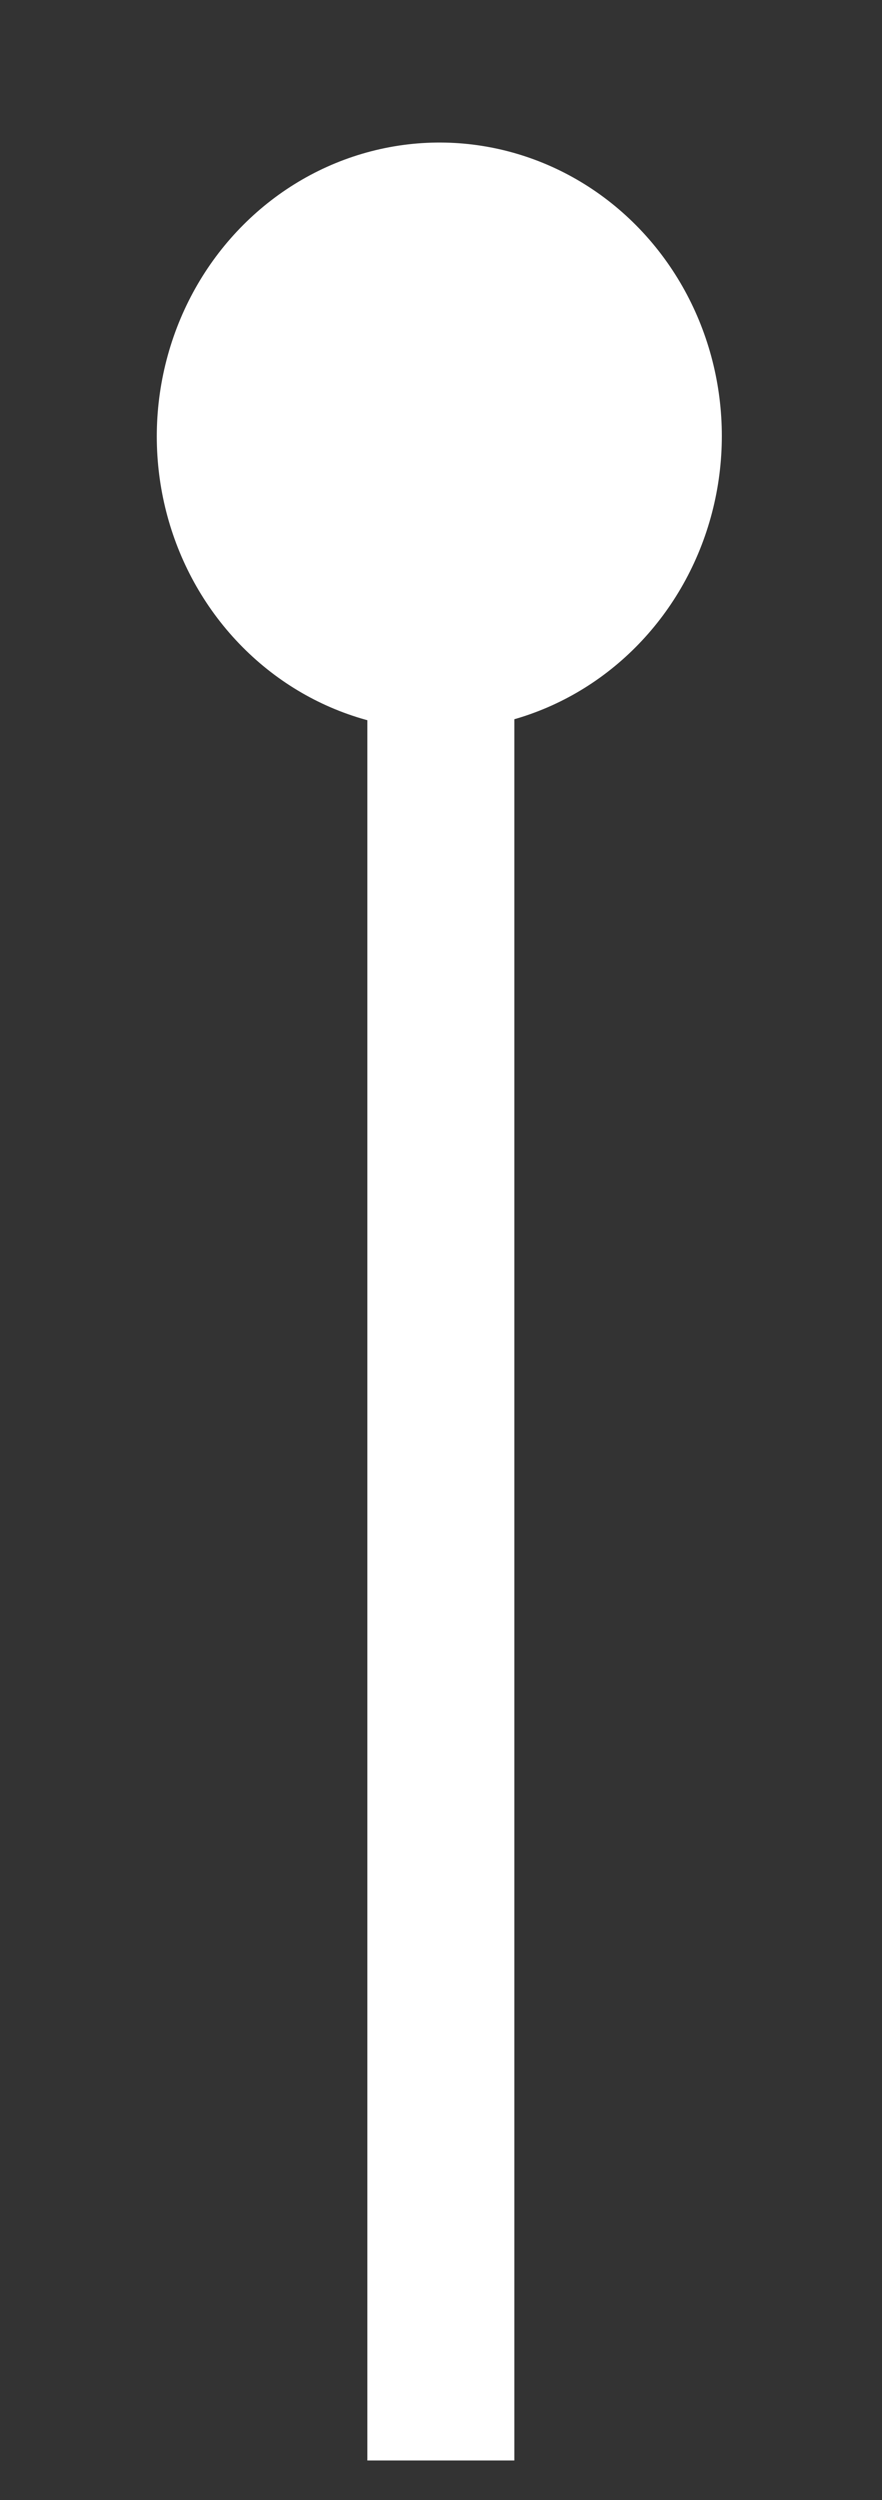 <svg width="12" height="34" viewBox="0 0 12 34" fill="none" xmlns="http://www.w3.org/2000/svg">
<rect x="0" y="0" width="12" height="34" fill="#333333" stroke="none"/>
<ellipse rx="3.916" ry="3.921" transform="matrix(0.707 -0.708 0.68 0.733 5.977 5.932)" fill="white"/>
<line x1="5.998" y1="33.461" x2="5.998" y2="5.934" stroke="white" stroke-width="2"/>
</svg>
